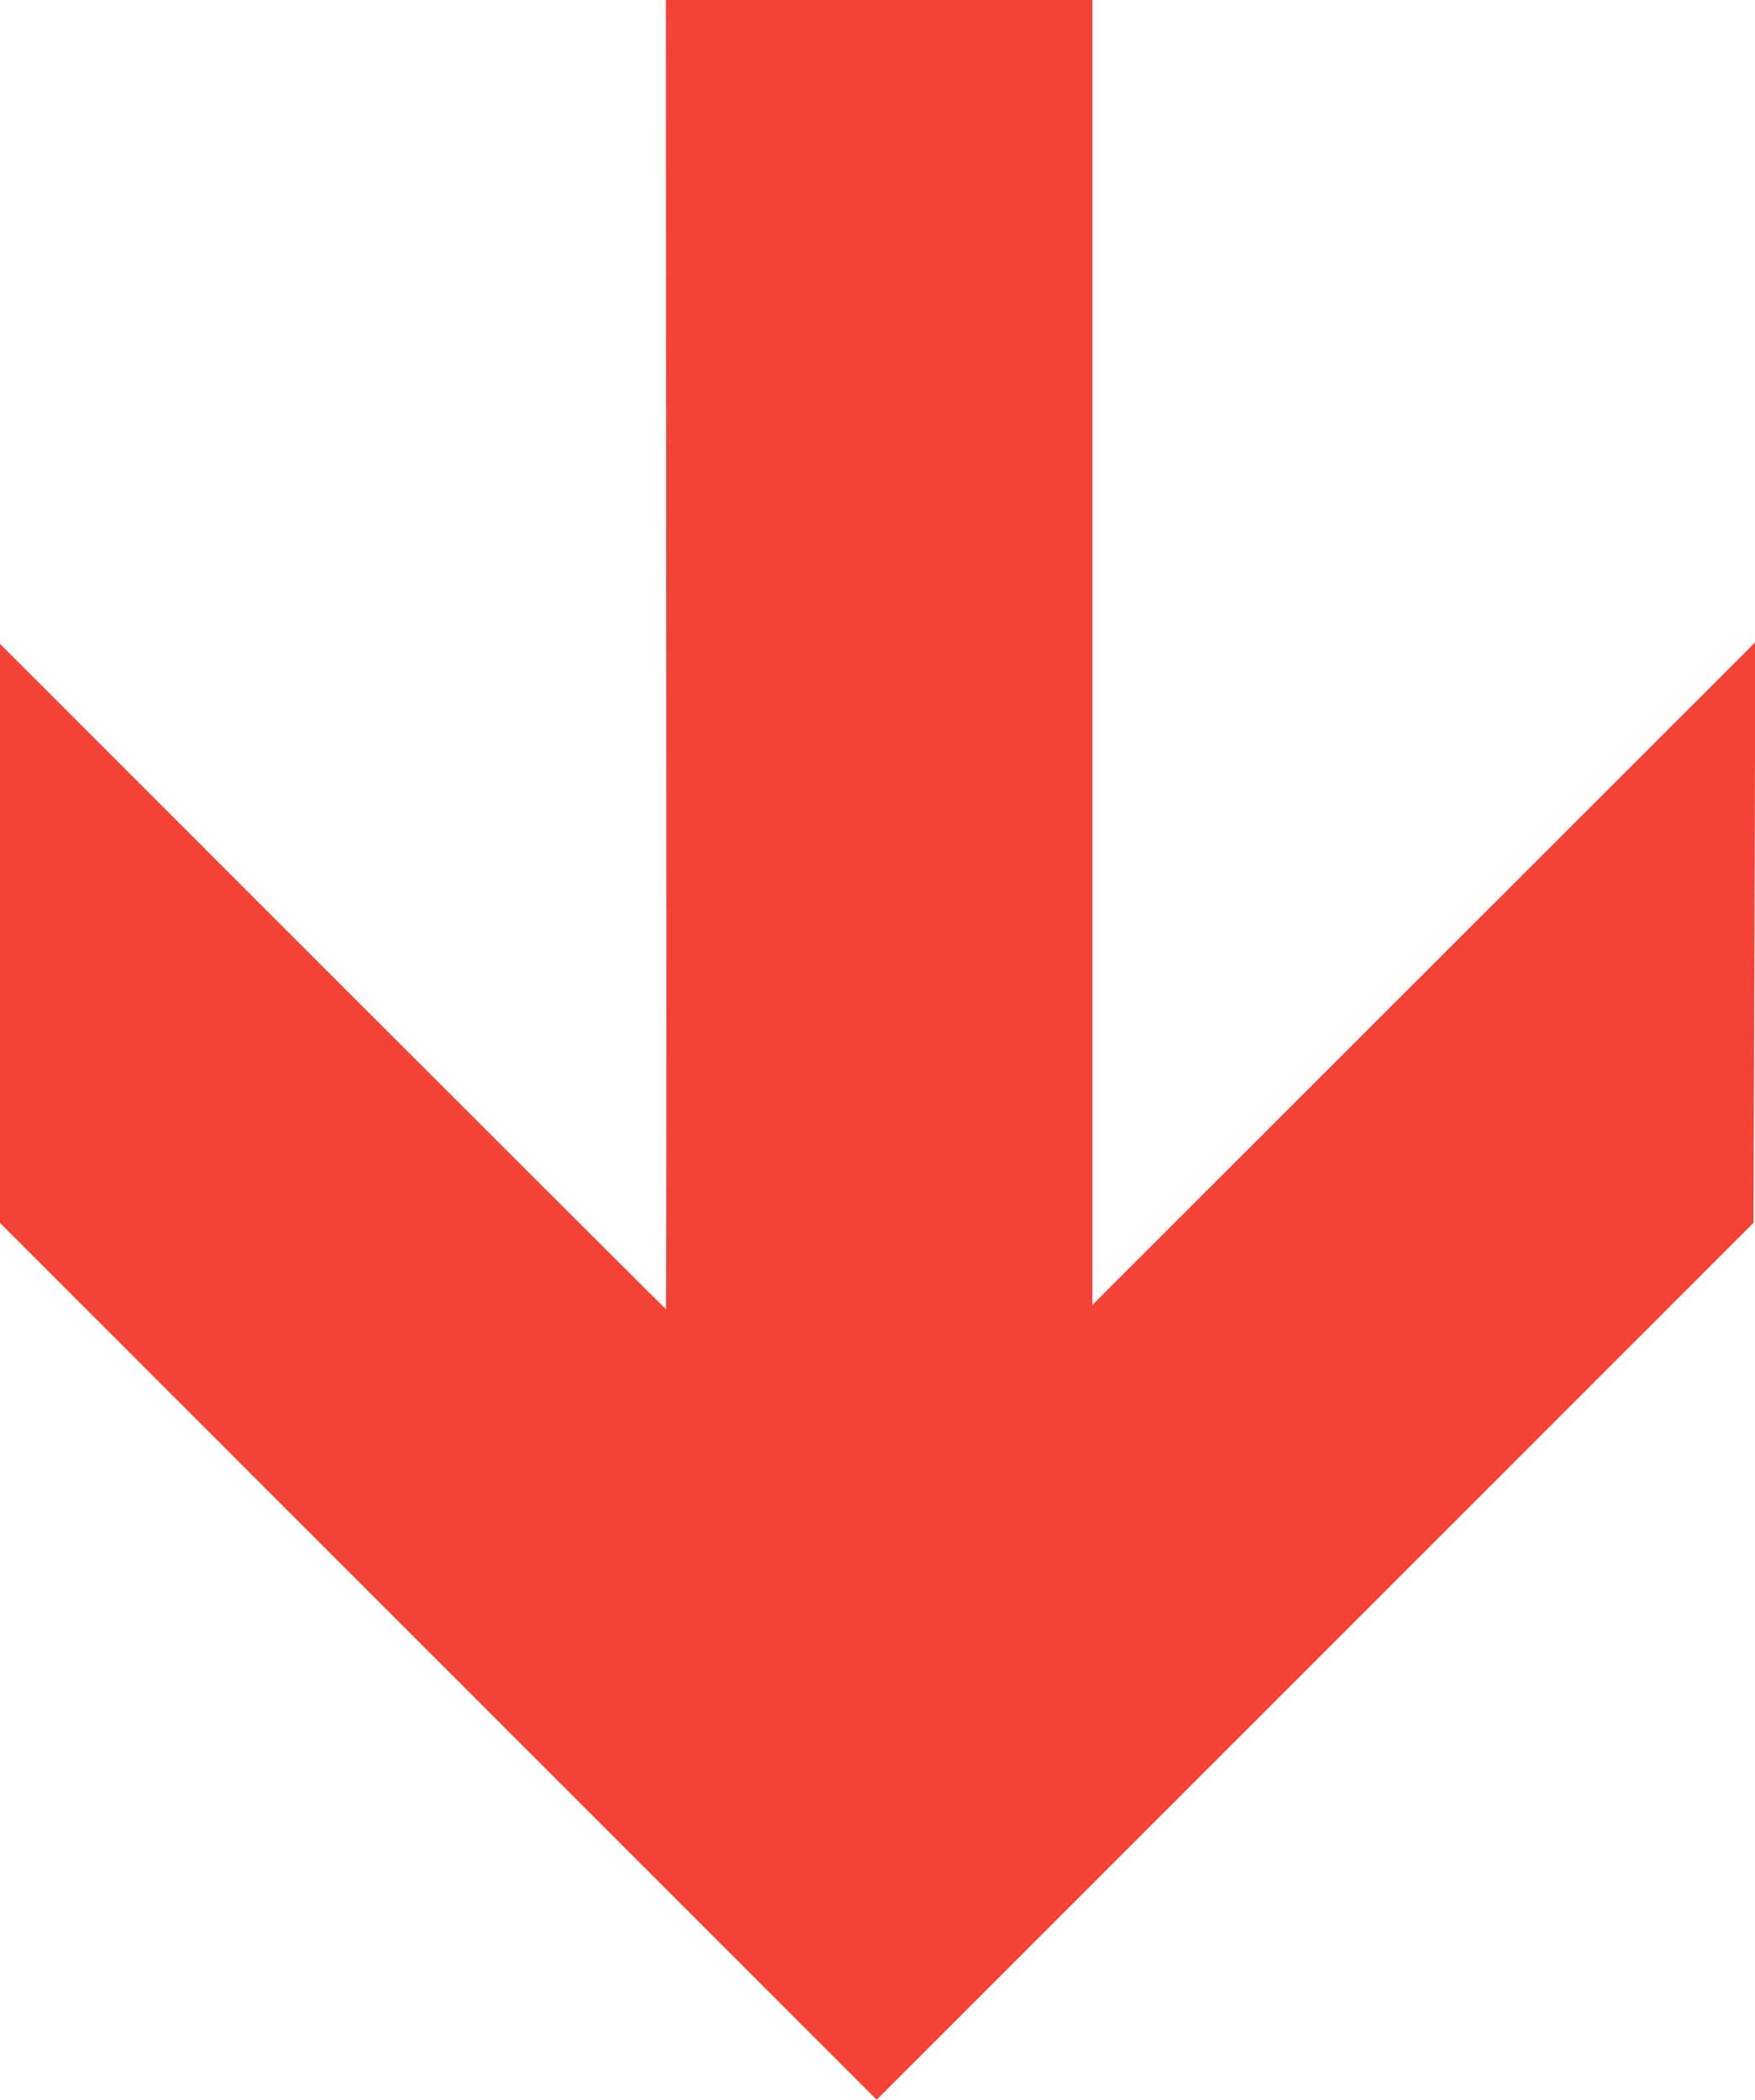 <?xml version="1.0" standalone="no"?>
<!DOCTYPE svg PUBLIC "-//W3C//DTD SVG 20010904//EN"
 "http://www.w3.org/TR/2001/REC-SVG-20010904/DTD/svg10.dtd">
<svg version="1.0" xmlns="http://www.w3.org/2000/svg"
 width="1070pt" height="1280pt" viewBox="0 0 1070 1280"
 preserveAspectRatio="xMidYMid meet">
<g transform="translate(0,1280) scale(0.1,-0.1)"
fill="#f44336" stroke="none">
<path d="M4062 8810 c2 -2195 1 -3990 -2 -3990 -3 0 -917 912 -2032 2027
l-2028 2028 0 -1765 0 -1765 2673 -2673 2672 -2672 2673 2673 2673 2673 6
1769 5 1770 -2021 -2020 -2021 -2020 0 3977 0 3978 -1300 0 -1300 0 2 -3990z"/>
</g>
</svg>
